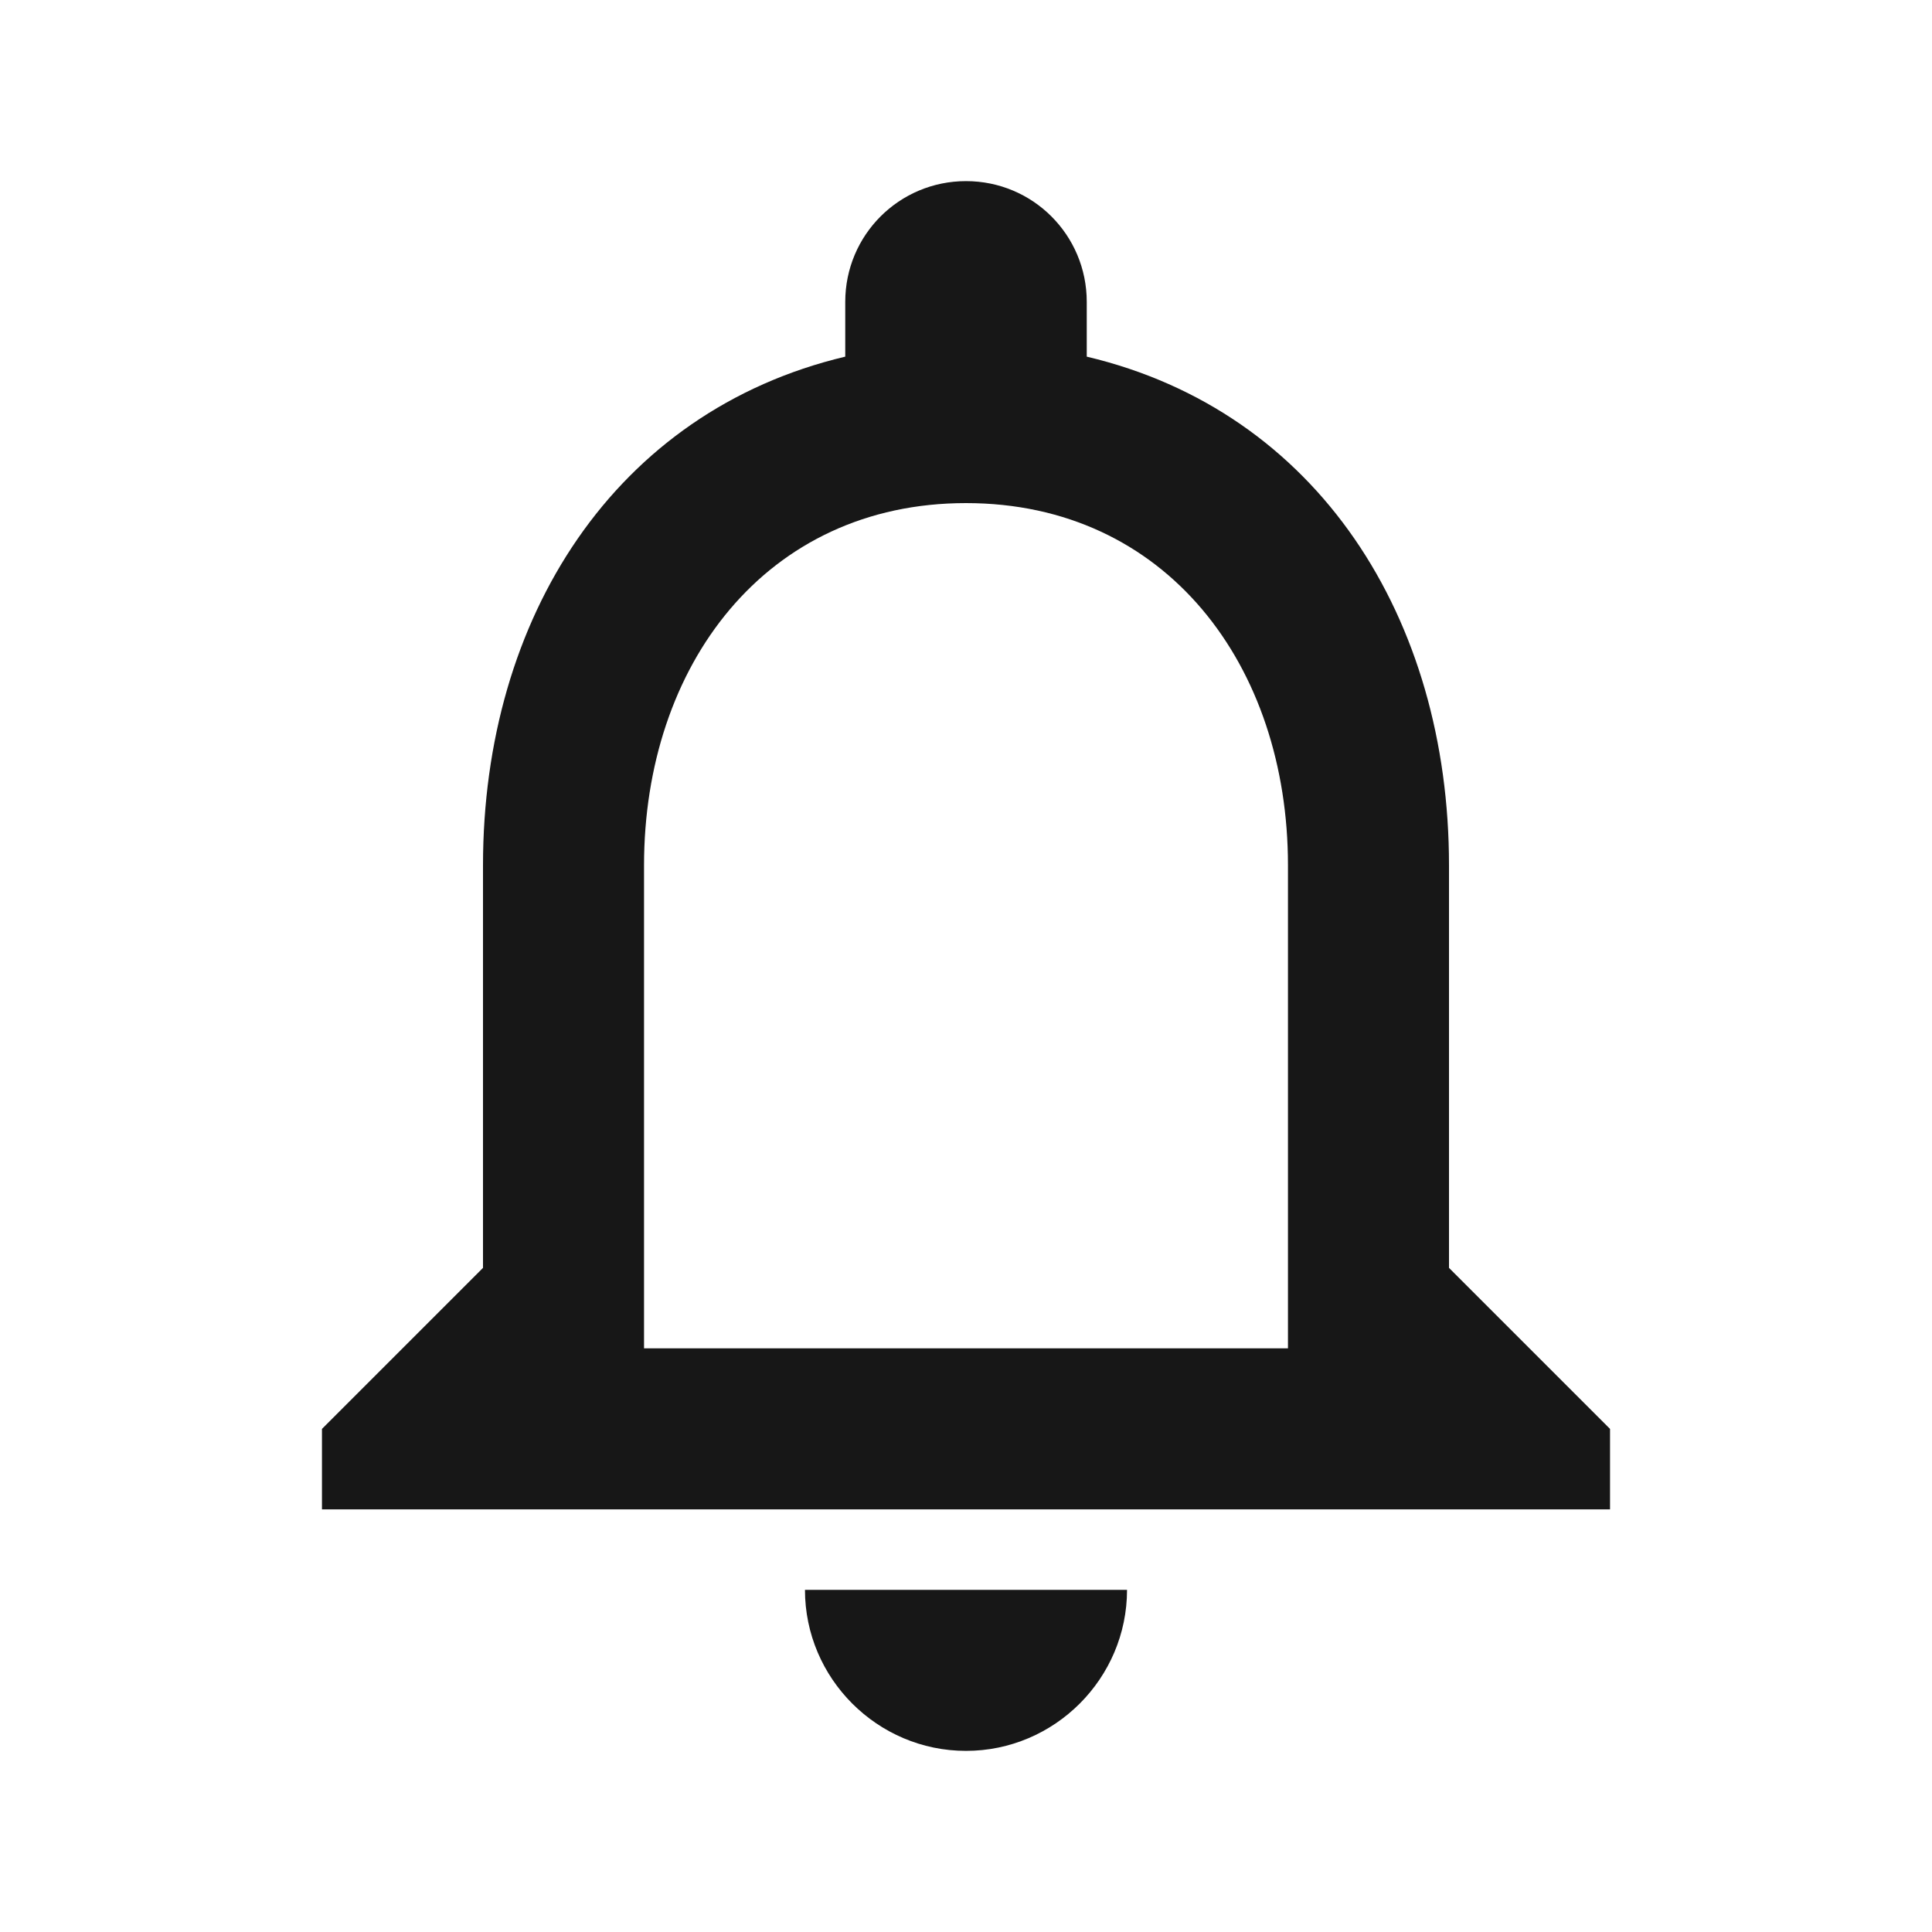 <svg width="20" height="20" viewBox="0 0 20 20" fill="none" xmlns="http://www.w3.org/2000/svg">
<g id="notifications">
<path id="Vector" d="M10 18.125C10.917 18.125 11.667 17.375 11.667 16.458H8.333C8.333 17.375 9.083 18.125 10 18.125ZM15 13.125V8.958C15 6.4 13.642 4.258 11.25 3.692V3.125C11.25 2.433 10.692 1.875 10 1.875C9.308 1.875 8.75 2.433 8.75 3.125V3.692C6.367 4.258 5 6.392 5 8.958V13.125L3.333 14.792V15.625H16.667V14.792L15 13.125ZM13.333 13.958H6.667V8.958C6.667 6.892 7.925 5.208 10 5.208C12.075 5.208 13.333 6.892 13.333 8.958V13.958Z" fill="#171717"/>
</g>
</svg>
